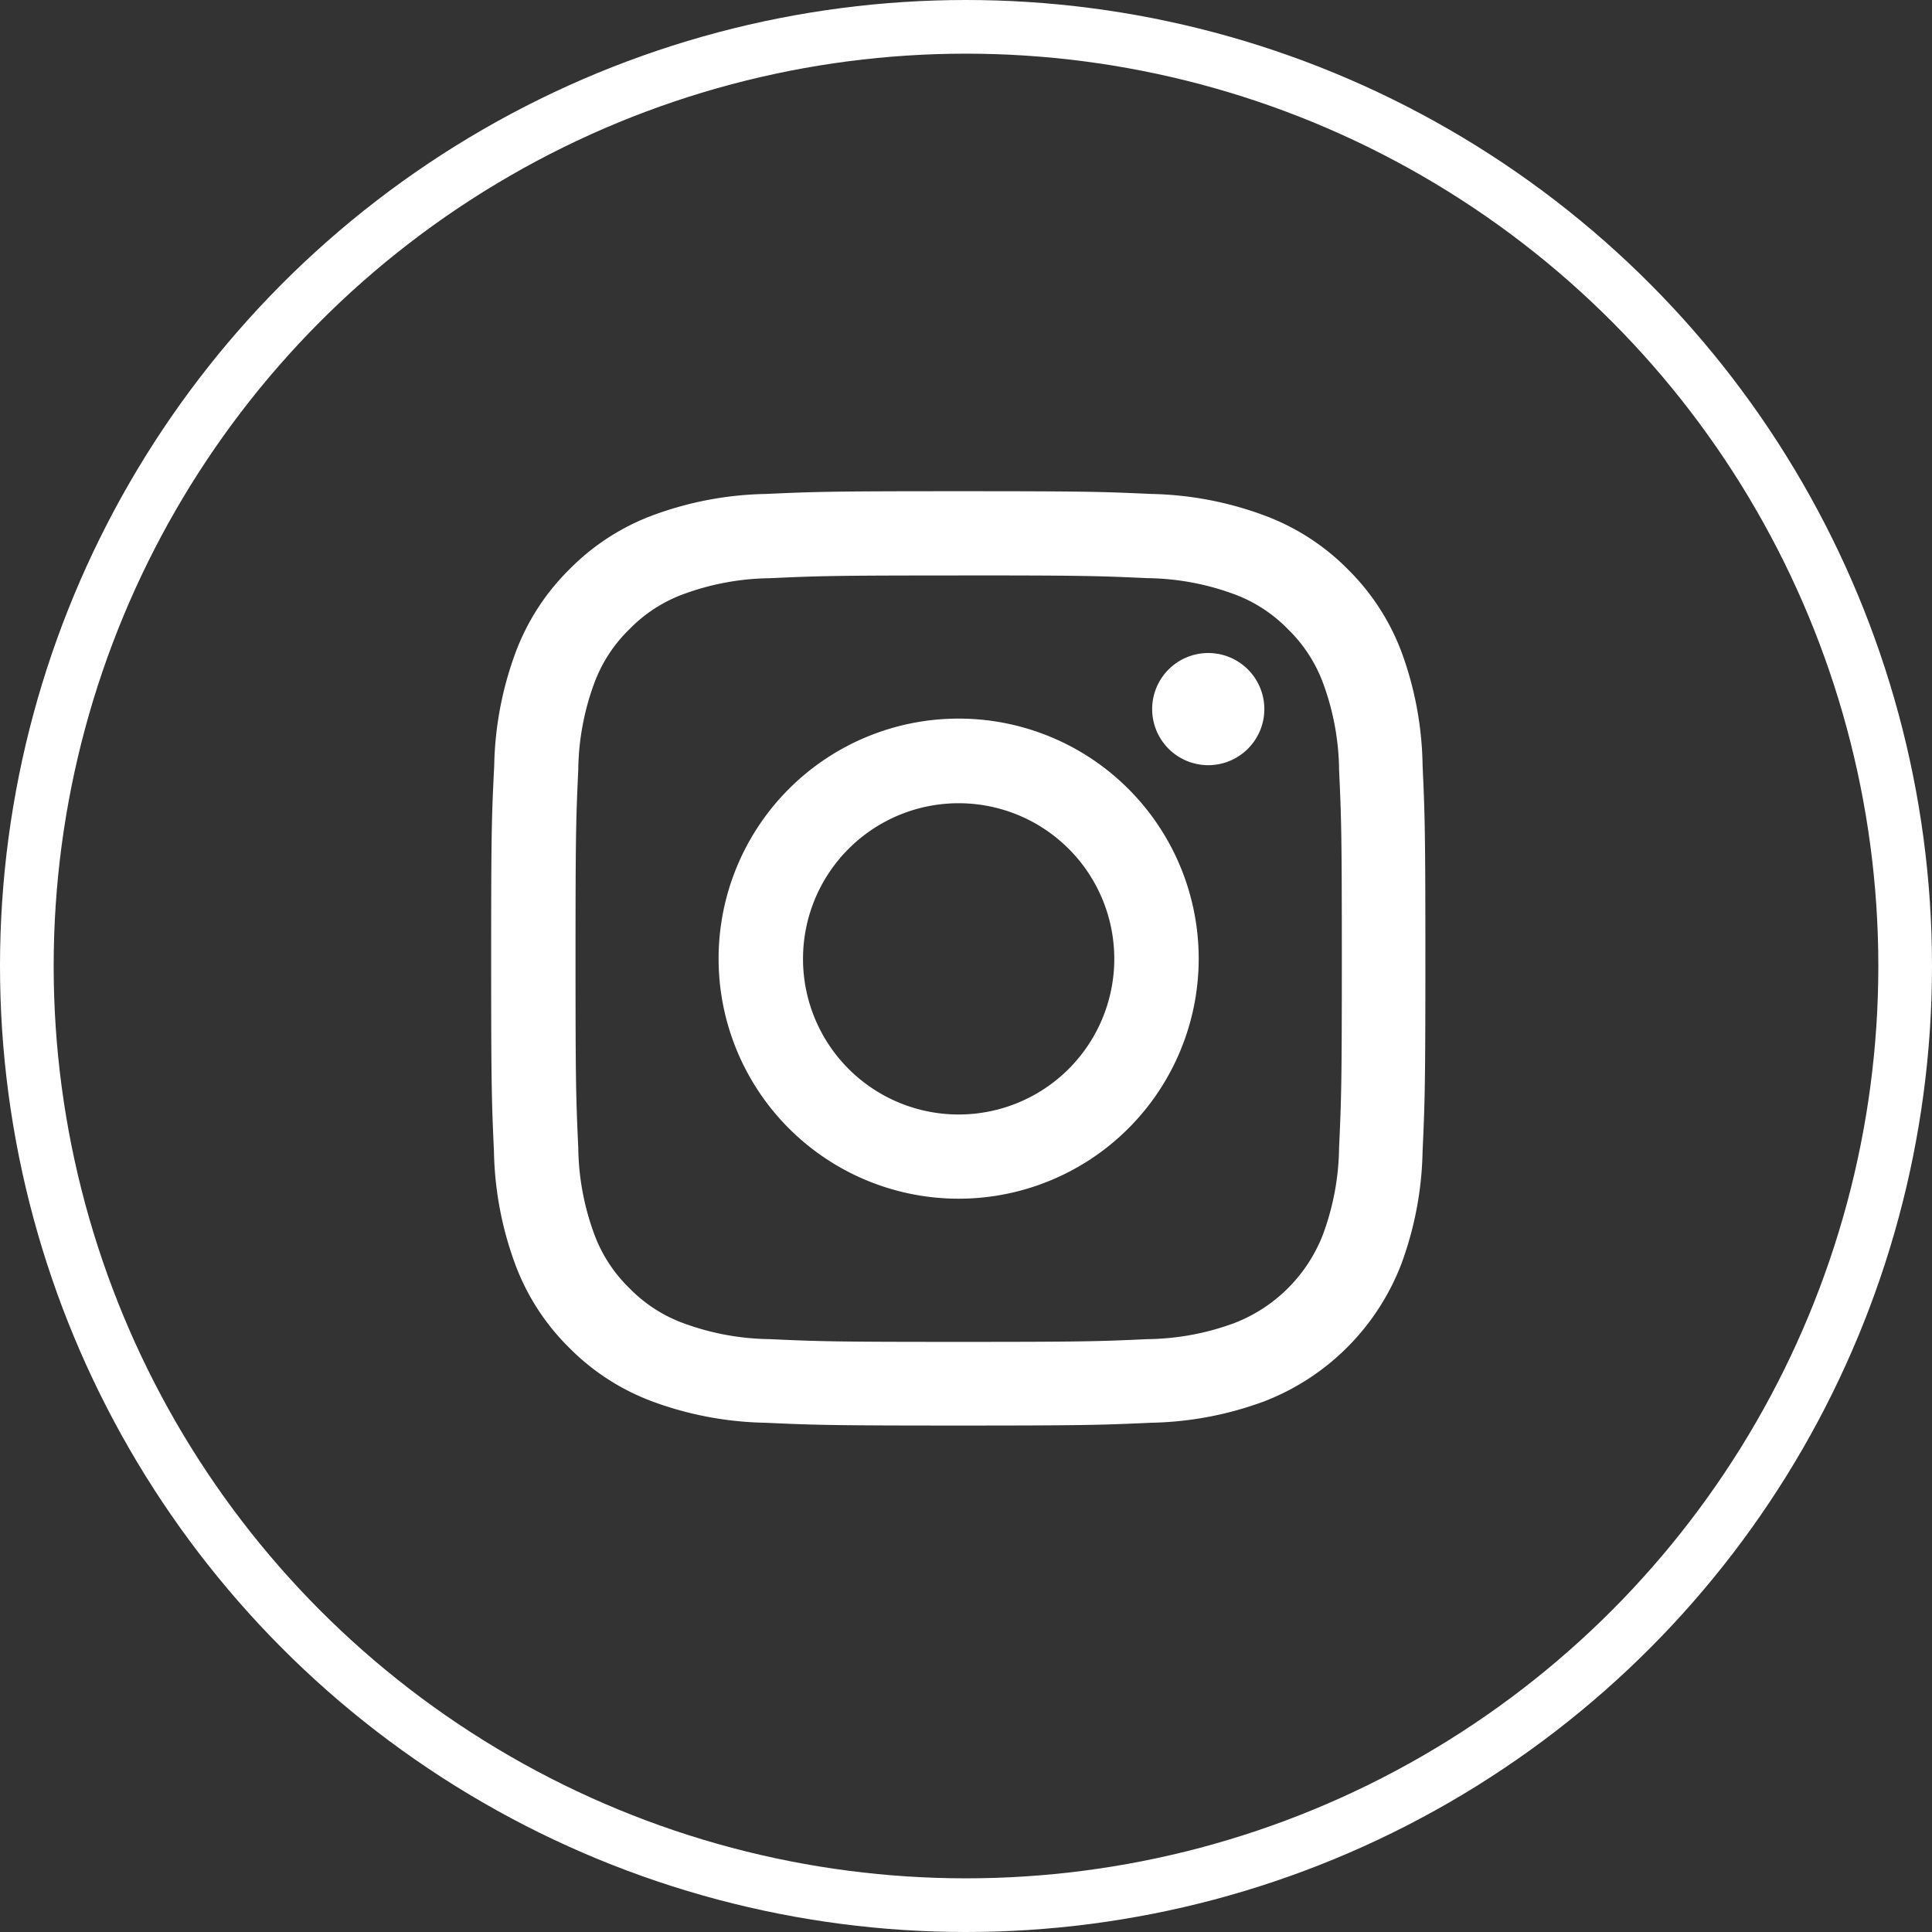 <svg xmlns="http://www.w3.org/2000/svg" xmlns:xlink="http://www.w3.org/1999/xlink" width="36" height="36" viewBox="0 0 36 36">
  <rect x="0" y="0" width="36" height="36" fill="#333333" stroke="none"/>
  <defs>
    <clipPath id="clip-path">
      <rect id="長方形_221" data-name="長方形 221" width="17.422" height="17.422" fill="#fff"/>
    </clipPath>
  </defs>
  <g id="グループ_342" data-name="グループ 342" transform="translate(-1243.696 -9469.696)">
    <g id="楕円形_7" data-name="楕円形 7" transform="translate(1243.696 9469.696)" fill="none" stroke="#fff" stroke-width="1">
      <circle cx="18" cy="18" r="18" stroke="none"/>
      <circle cx="18" cy="18" r="17.5" fill="none"/>
    </g>
    <g id="グループ_283" data-name="グループ 283" transform="translate(1252.848 9478.848)">
      <g id="グループ_282" data-name="グループ 282" clip-path="url(#clip-path)">
        <path id="パス_2928" data-name="パス 2928" d="M8.711,1.569c2.326,0,2.6.009,3.52.051a4.821,4.821,0,0,1,1.617.3,2.7,2.7,0,0,1,1,.652,2.7,2.7,0,0,1,.652,1,4.816,4.816,0,0,1,.3,1.618c.042.919.051,1.194.051,3.52s-.009,2.6-.051,3.52a4.816,4.816,0,0,1-.3,1.618A2.883,2.883,0,0,1,13.849,15.5a4.821,4.821,0,0,1-1.617.3c-.918.042-1.194.051-3.52.051s-2.6-.009-3.52-.051a4.821,4.821,0,0,1-1.617-.3,2.7,2.7,0,0,1-1-.651,2.7,2.7,0,0,1-.652-1,4.816,4.816,0,0,1-.3-1.618c-.042-.919-.051-1.194-.051-3.52s.009-2.6.051-3.52a4.816,4.816,0,0,1,.3-1.618,2.7,2.7,0,0,1,.652-1,2.7,2.7,0,0,1,1-.652,4.821,4.821,0,0,1,1.617-.3c.919-.042,1.194-.051,3.52-.051m0-1.57C6.345,0,6.049.009,5.12.051a6.394,6.394,0,0,0-2.114.4,4.271,4.271,0,0,0-1.543,1A4.276,4.276,0,0,0,.457,3a6.394,6.394,0,0,0-.4,2.114C.01,6.048,0,6.344,0,8.71S.01,11.373.052,12.3a6.394,6.394,0,0,0,.4,2.115,4.271,4.271,0,0,0,1,1.543,4.271,4.271,0,0,0,1.543,1,6.394,6.394,0,0,0,2.114.4c.929.042,1.226.052,3.592.052s2.662-.01,3.592-.052a6.394,6.394,0,0,0,2.115-.4,4.455,4.455,0,0,0,2.548-2.548,6.394,6.394,0,0,0,.4-2.115c.042-.929.052-1.226.052-3.592s-.01-2.662-.052-3.592A6.394,6.394,0,0,0,16.965,3a4.276,4.276,0,0,0-1-1.543,4.271,4.271,0,0,0-1.543-1A6.394,6.394,0,0,0,12.3.051C11.374.009,11.077,0,8.711,0" transform="translate(0 0.001)" fill="#fff"/>
        <path id="パス_2929" data-name="パス 2929" d="M29.917,25.443a4.473,4.473,0,1,0,4.473,4.473,4.473,4.473,0,0,0-4.473-4.473m0,7.377a2.9,2.9,0,1,1,2.9-2.9,2.9,2.9,0,0,1-2.9,2.9" transform="translate(-21.206 -21.205)" fill="#fff"/>
        <path id="パス_2930" data-name="パス 2930" d="M76.034,19.151a1.045,1.045,0,1,1-1.045-1.045,1.045,1.045,0,0,1,1.045,1.045" transform="translate(-61.627 -15.09)" fill="#fff"/>
      </g>
    </g>
  </g>
</svg>
